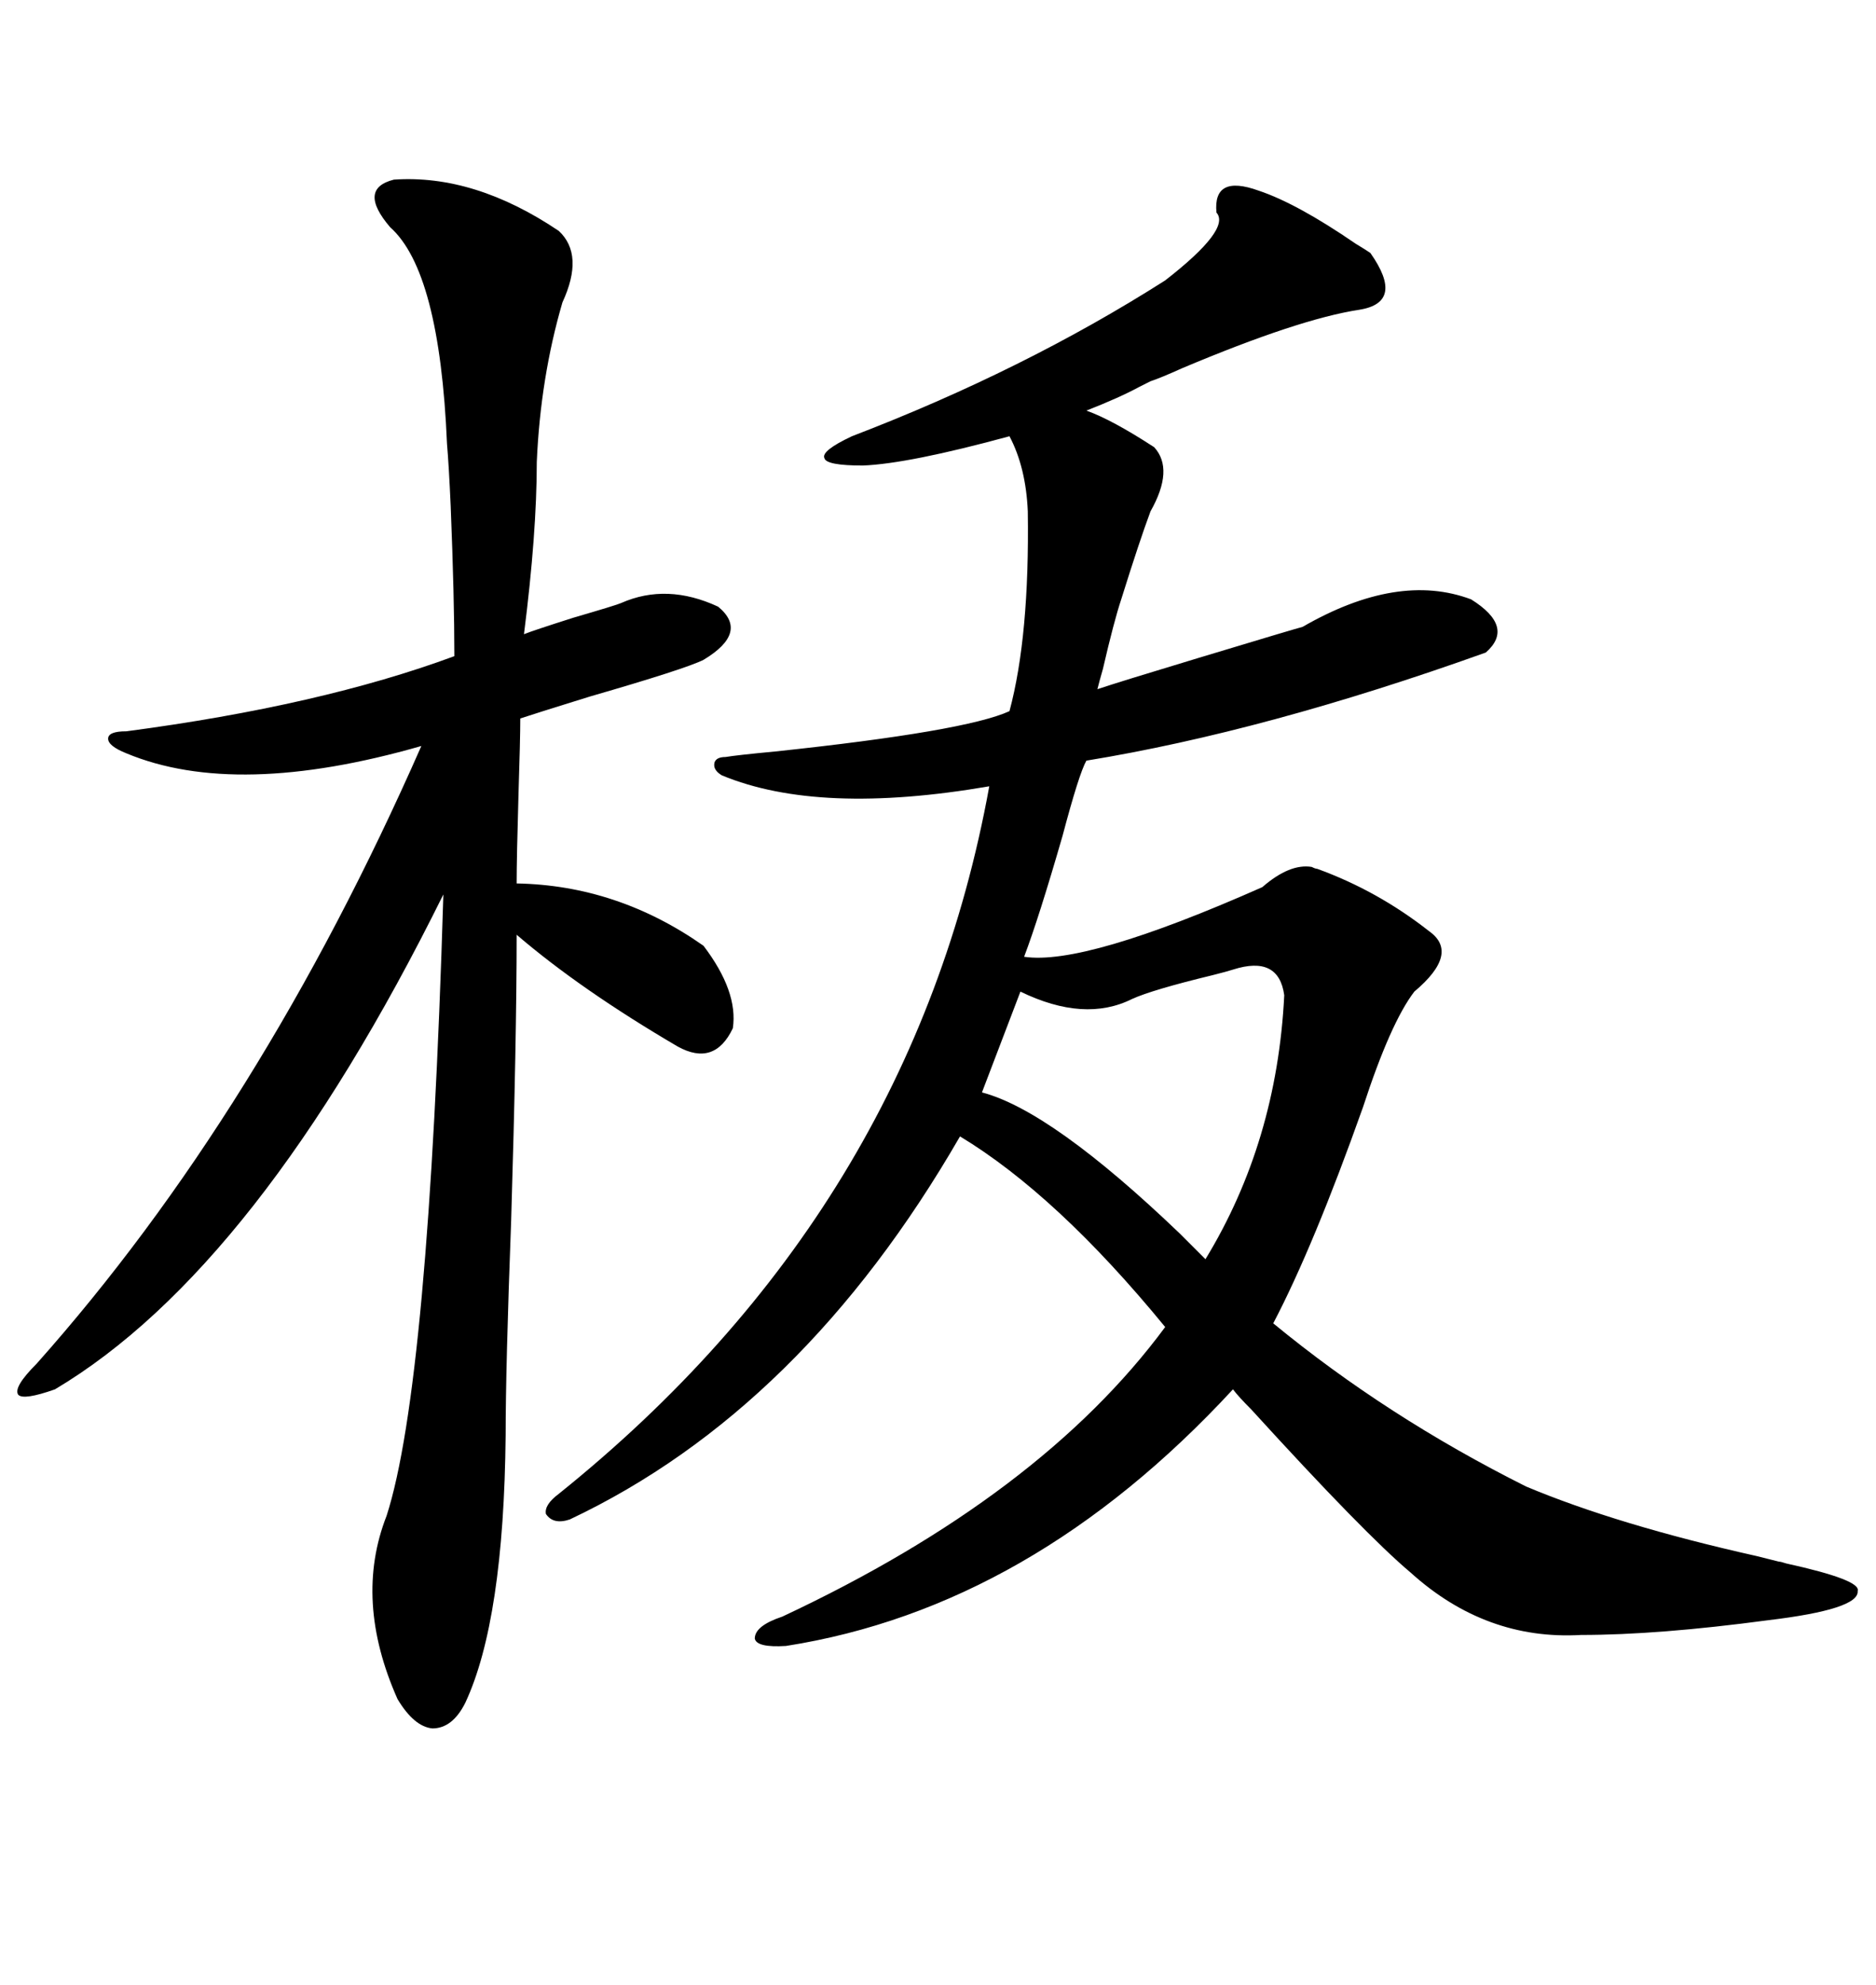 <svg xmlns="http://www.w3.org/2000/svg" xmlns:xlink="http://www.w3.org/1999/xlink" width="300" height="317.285"><path d="M194.53 33.98L194.53 33.98Q193.95 27.83 201.27 30.47L201.27 30.47Q207.42 32.52 216.80 38.96L216.80 38.96Q218.26 39.84 219.14 40.43L219.14 40.43Q224.71 48.34 217.38 49.51L217.38 49.51Q207.71 50.98 188.96 58.89L188.96 58.89Q185.74 60.35 183.98 60.94L183.98 60.94Q183.40 61.23 182.23 61.82L182.23 61.82Q179.00 63.57 173.73 65.63L173.73 65.63Q177.83 67.09 184.57 71.48L184.57 71.48Q187.79 75 183.98 81.74L183.98 81.74Q182.23 86.43 179.30 95.80L179.30 95.80Q178.13 99.32 176.37 106.93L176.37 106.93Q175.78 108.98 175.49 110.16L175.49 110.16Q179.00 108.98 191.60 105.18L191.60 105.18Q207.13 100.49 208.30 100.20L208.30 100.20Q223.54 91.41 235.25 95.80L235.25 95.80Q242.29 100.20 237.60 104.30L237.60 104.30Q202.44 116.89 173.73 121.58L173.73 121.58Q172.56 123.63 169.92 133.59L169.92 133.59Q166.11 146.78 163.77 152.93L163.77 152.93Q173.44 154.39 201.86 141.80L201.86 141.80Q206.25 137.99 209.77 138.57L209.77 138.57Q210.35 138.87 210.64 138.87L210.64 138.87Q220.31 142.38 228.52 148.83L228.52 148.83Q233.50 152.34 226.17 158.50L226.17 158.50Q222.36 163.48 217.97 176.95L217.97 176.95Q210.06 199.22 203.61 211.52L203.61 211.52Q221.78 226.46 244.04 237.60L244.04 237.60Q258.69 243.75 280.96 248.73L280.96 248.73Q283.30 249.32 284.47 249.61L284.47 249.61Q284.77 249.61 285.64 249.90L285.64 249.90Q297.66 252.54 297.07 254.30L297.07 254.30Q297.36 257.23 282.71 258.98L282.71 258.98Q265.14 261.33 252.83 261.33L252.83 261.33Q237.60 262.21 225.59 251.37L225.59 251.37Q218.26 245.21 200.10 225.29L200.10 225.29Q198.05 223.24 197.17 222.07L197.17 222.07Q164.94 256.93 125.68 263.09L125.68 263.09Q121.00 263.38 120.70 261.91L120.70 261.91Q120.70 259.86 125.10 258.40L125.10 258.40Q166.41 239.06 186.33 212.11L186.33 212.11Q169.04 191.02 153.52 181.64L153.52 181.64Q128.32 225.29 91.11 242.87L91.11 242.87Q88.48 243.75 87.30 241.99L87.30 241.99Q87.01 240.53 89.36 238.77L89.36 238.77Q145.90 193.36 158.20 125.68L158.20 125.68Q130.96 130.37 115.43 123.93L115.43 123.93Q113.96 123.05 114.26 121.88L114.26 121.88Q114.55 121.00 116.02 121.00L116.02 121.00Q117.77 120.70 123.93 120.12L123.93 120.12Q154.39 116.89 161.43 113.67L161.43 113.67Q164.65 101.66 164.36 81.74L164.36 81.74Q164.06 74.71 161.43 69.73L161.43 69.73Q145.31 74.12 137.99 74.41L137.99 74.41Q132.13 74.41 131.84 73.24L131.84 73.24Q131.25 72.07 136.23 69.73L136.23 69.73Q163.77 59.18 186.33 44.82L186.33 44.82Q196.88 36.62 194.53 33.98ZM62.40 36.33L62.40 36.33Q57.13 30.18 62.99 28.71L62.99 28.71Q75.88 27.83 89.36 36.91L89.36 36.91Q93.46 40.72 89.94 48.34L89.94 48.34Q86.43 60.35 85.84 73.83L85.84 73.83Q85.84 85.25 83.79 101.37L83.79 101.37Q85.25 100.78 91.70 98.73L91.70 98.73Q98.73 96.68 99.32 96.39L99.32 96.39Q106.64 93.16 114.84 96.97L114.84 96.97Q119.82 101.07 112.50 105.47L112.50 105.47Q109.57 106.93 94.34 111.33L94.34 111.33Q85.84 113.96 83.20 114.84L83.20 114.84Q83.20 118.07 82.91 127.15L82.91 127.15Q82.62 137.11 82.62 141.21L82.62 141.21Q98.73 141.50 112.50 151.17L112.50 151.17Q118.07 158.50 117.19 164.36L117.19 164.36Q114.26 170.51 108.40 167.29L108.40 167.29Q92.87 158.20 82.62 149.41L82.62 149.41Q82.62 166.11 81.74 195.12L81.74 195.12Q80.86 218.55 80.86 229.39L80.86 229.39Q80.57 258.98 74.41 272.17L74.41 272.17Q72.36 276.27 69.14 276.27L69.14 276.27Q66.21 275.98 63.57 271.58L63.57 271.58Q56.54 255.76 61.82 242.29L61.82 242.29Q68.55 221.48 70.90 142.97L70.90 142.97Q41.31 202.73 8.79 222.07L8.79 222.07Q3.81 223.83 2.93 222.95L2.93 222.95Q2.05 221.78 5.86 217.97L5.86 217.97Q41.60 177.83 67.38 119.24L67.38 119.24Q37.79 127.73 20.21 120.41L20.21 120.41Q17.29 119.24 17.29 118.07L17.29 118.07Q17.29 116.89 20.21 116.89L20.21 116.89Q51.27 112.79 72.66 104.88L72.66 104.88Q72.66 95.51 72.07 80.86L72.07 80.86Q71.78 74.41 71.48 70.90L71.48 70.90Q70.31 43.36 62.40 36.33ZM197.17 154.98L197.17 154.98Q196.29 155.27 193.95 155.86L193.95 155.86Q184.28 158.20 181.05 159.67L181.05 159.67Q173.44 163.48 163.18 158.50L163.18 158.50L157.03 174.61Q168.16 177.54 188.67 197.17L188.67 197.17Q191.60 200.10 192.77 201.27L192.77 201.27Q204.20 182.52 205.37 159.08L205.37 159.08Q204.49 152.64 197.17 154.98Z"/></svg>
